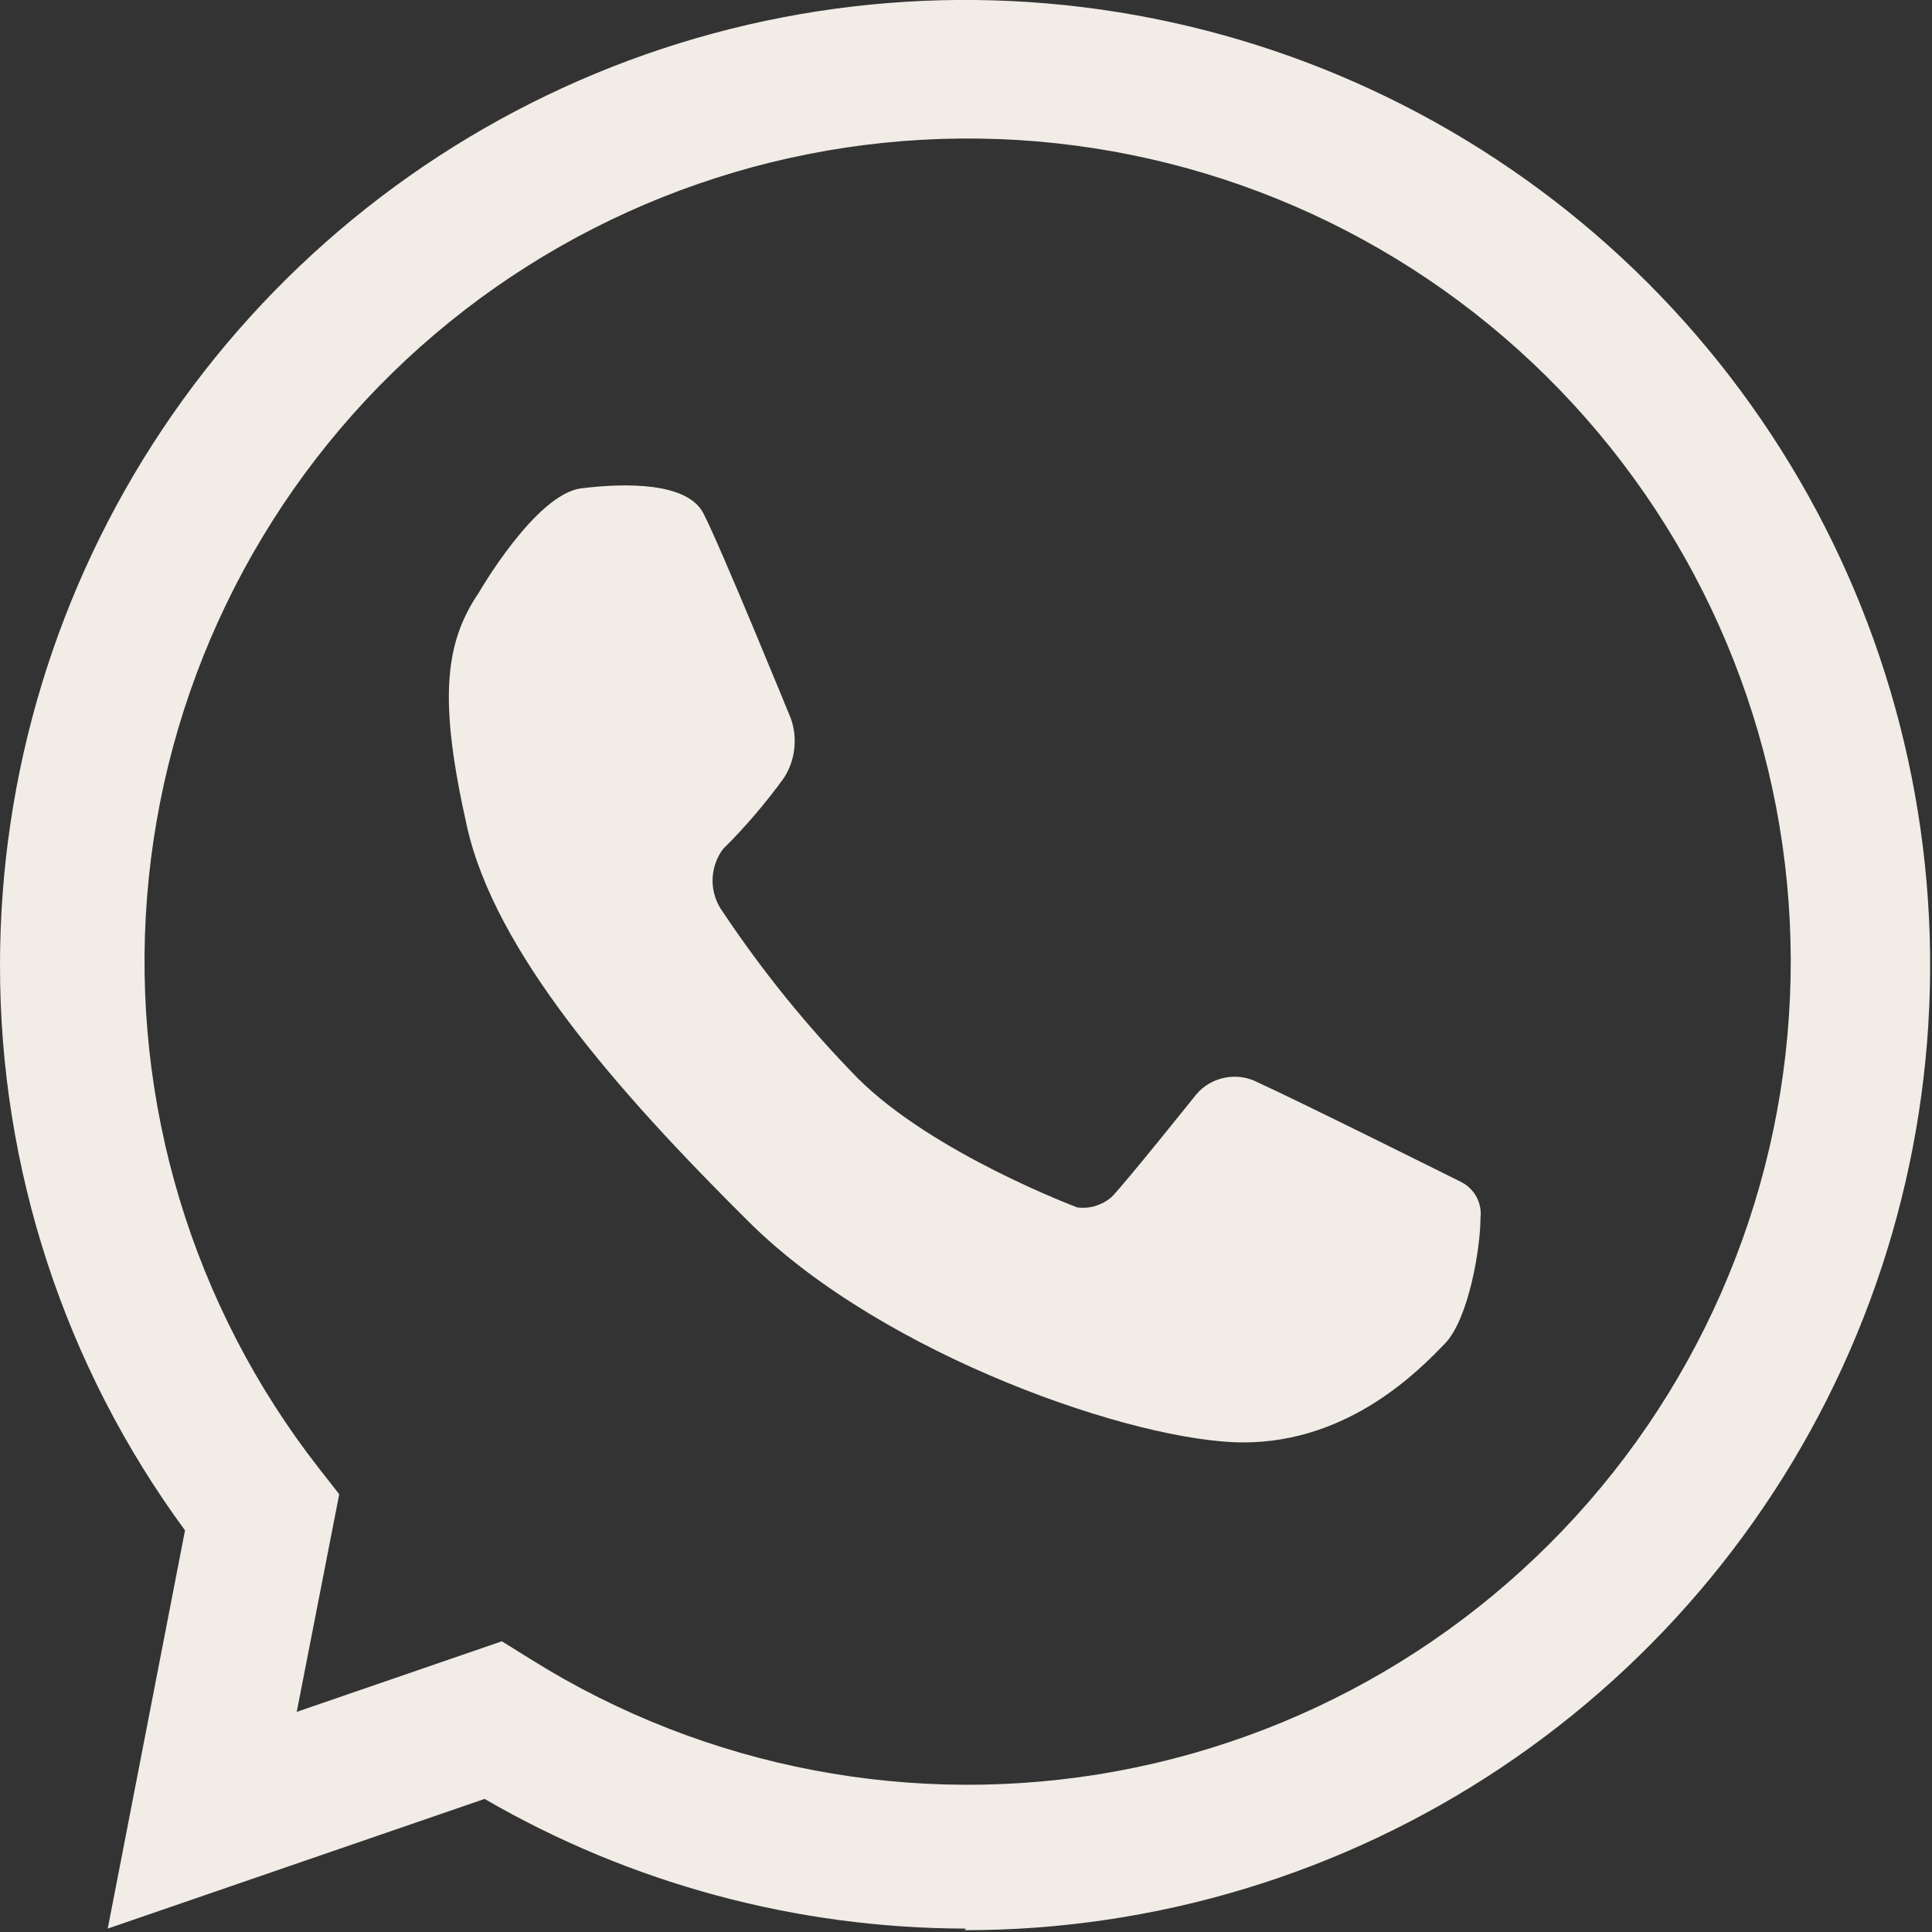 <?xml version="1.0" encoding="UTF-8"?> <svg xmlns="http://www.w3.org/2000/svg" width="17" height="17" viewBox="0 0 17 17" fill="none"><rect x="0" y="0" width="17" height="17" fill="#333333" stroke="none"/> <path d="M8.498 16.97C7.011 16.968 5.55 16.575 4.264 15.829L0.948 16.97L1.628 13.466C0.568 12.024 -0.002 10.281 6.94314e-06 8.492C7.03207e-06 6.812 0.498 5.17 1.431 3.774C2.365 2.377 3.691 1.289 5.243 0.646C6.795 0.003 8.502 -0.165 10.15 0.163C11.797 0.491 13.31 1.3 14.498 2.488C15.685 3.676 16.494 5.19 16.821 6.837C17.148 8.484 16.98 10.192 16.337 11.744C15.694 13.295 14.605 14.621 13.208 15.554C11.811 16.487 10.169 16.985 8.489 16.984L8.498 16.97ZM4.416 14.442L4.673 14.602C6.209 15.563 8.049 15.913 9.831 15.584C11.613 15.255 13.206 14.269 14.297 12.823C15.388 11.376 15.897 9.573 15.724 7.769C15.551 5.966 14.708 4.293 13.362 3.08C12.016 1.867 10.264 1.203 8.452 1.219C6.64 1.235 4.9 1.929 3.575 3.164C2.25 4.4 1.436 6.088 1.294 7.894C1.152 9.7 1.692 11.494 2.808 12.922L2.985 13.148L2.611 15.063L4.416 14.442Z" fill="#F1ECE6"></path> <path d="M4.212 5.217C4.212 5.217 4.712 4.347 5.115 4.297C5.519 4.247 6.046 4.247 6.187 4.513C6.328 4.778 6.958 6.32 6.958 6.32C6.989 6.406 6.999 6.497 6.989 6.588C6.979 6.678 6.949 6.765 6.9 6.842C6.738 7.066 6.558 7.277 6.361 7.472C6.302 7.552 6.27 7.649 6.27 7.749C6.27 7.848 6.302 7.945 6.361 8.025C6.71 8.548 7.107 9.038 7.547 9.487C8.21 10.15 9.481 10.625 9.481 10.625C9.535 10.631 9.589 10.627 9.64 10.611C9.691 10.595 9.739 10.569 9.78 10.534C9.896 10.418 10.526 9.63 10.526 9.63C10.59 9.554 10.679 9.502 10.777 9.483C10.874 9.463 10.976 9.477 11.065 9.523C11.402 9.675 12.858 10.401 12.858 10.401C12.916 10.431 12.963 10.477 12.993 10.534C13.023 10.591 13.035 10.655 13.027 10.719C13.027 10.976 12.925 11.606 12.712 11.825C12.499 12.043 11.883 12.692 10.941 12.692C9.998 12.692 7.782 11.932 6.596 10.758C5.411 9.583 4.355 8.368 4.109 7.273C3.863 6.179 3.905 5.668 4.212 5.217Z" fill="#F1ECE6"></path> </svg> 